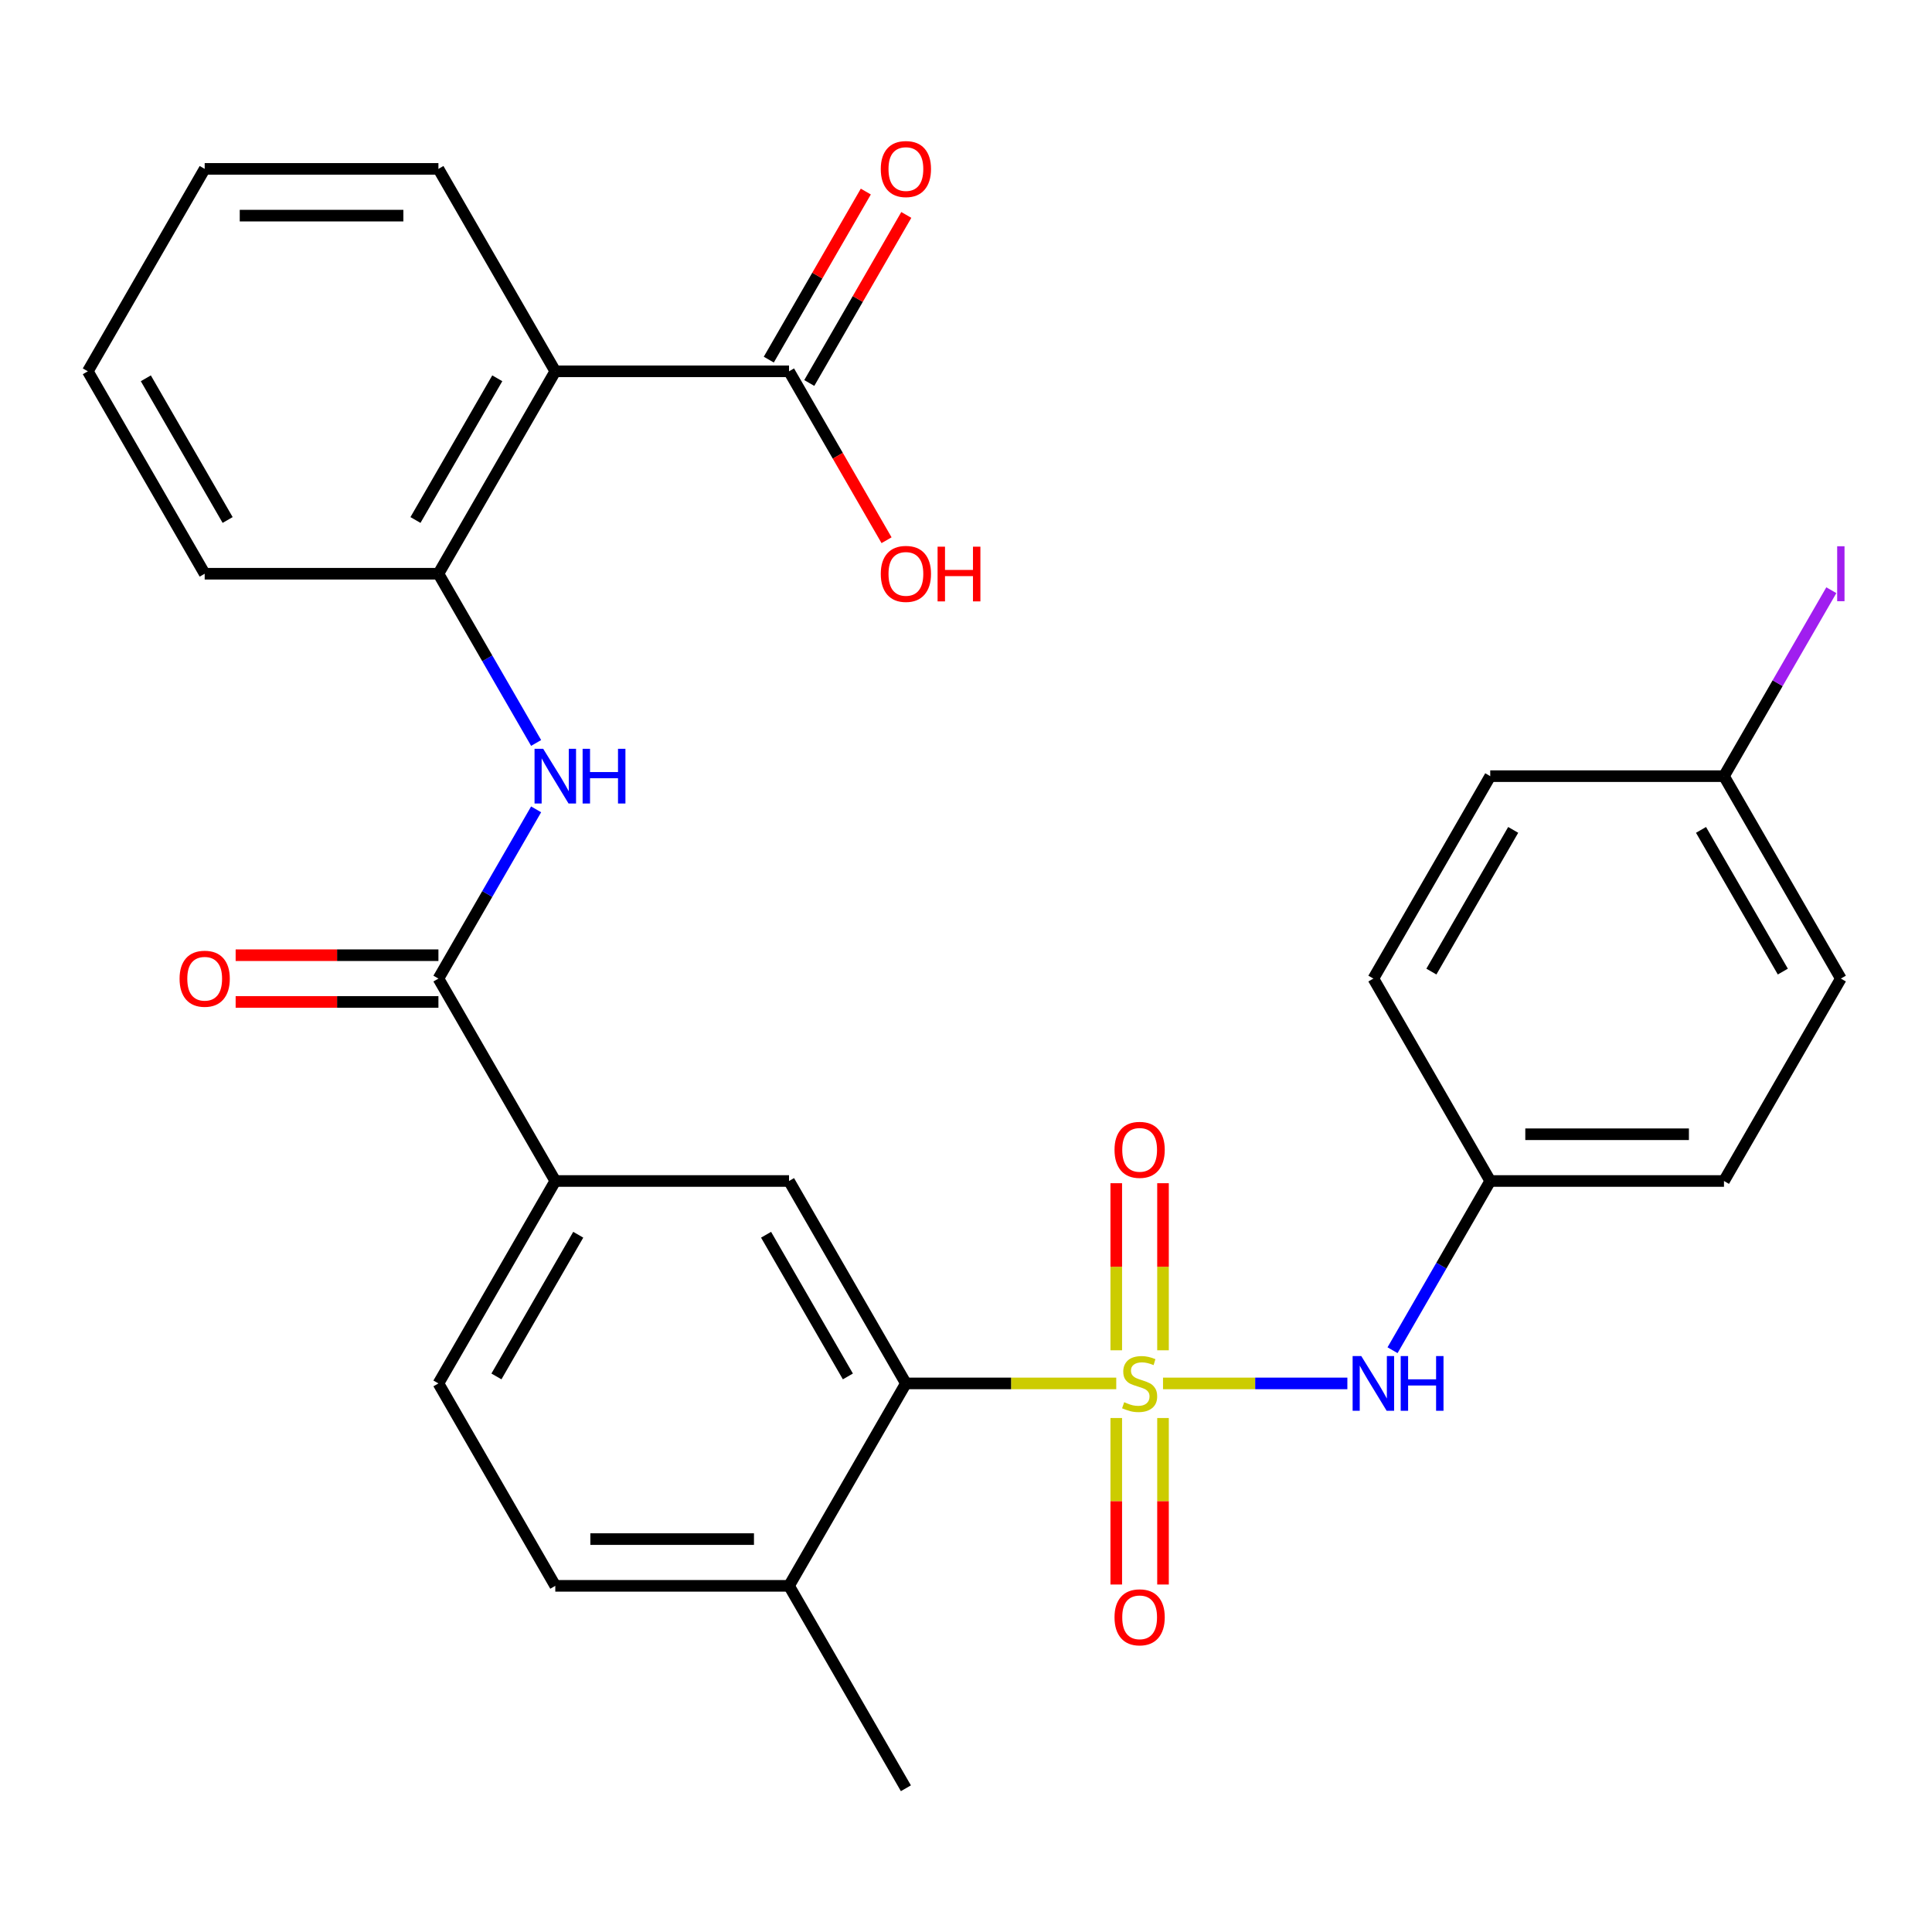 <?xml version='1.0' encoding='iso-8859-1'?>
<svg version='1.1' baseProfile='full'
              xmlns='http://www.w3.org/2000/svg'
                      xmlns:rdkit='http://www.rdkit.org/xml'
                      xmlns:xlink='http://www.w3.org/1999/xlink'
                  xml:space='preserve'
width='1000px' height='1000px' viewBox='0 0 1000 1000'>
<!-- END OF HEADER -->
<rect style='opacity:1.0;fill:#FFFFFF;stroke:none' width='1000' height='1000' x='0' y='0'> </rect>
<path class='bond-0' d='M 577.768,716.056 L 523.33,716.056' style='fill:none;fill-rule:evenodd;stroke:#CCCC00;stroke-width:6px;stroke-linecap:butt;stroke-linejoin:miter;stroke-opacity:1' />
<path class='bond-0' d='M 523.33,716.056 L 468.891,716.056' style='fill:none;fill-rule:evenodd;stroke:#000000;stroke-width:6px;stroke-linecap:butt;stroke-linejoin:miter;stroke-opacity:1' />
<path class='bond-4' d='M 601.977,716.056 L 649.685,716.056' style='fill:none;fill-rule:evenodd;stroke:#CCCC00;stroke-width:6px;stroke-linecap:butt;stroke-linejoin:miter;stroke-opacity:1' />
<path class='bond-4' d='M 649.685,716.056 L 697.393,716.056' style='fill:none;fill-rule:evenodd;stroke:#0000FF;stroke-width:6px;stroke-linecap:butt;stroke-linejoin:miter;stroke-opacity:1' />
<path class='bond-9' d='M 577.775,733.96 L 577.775,777.05' style='fill:none;fill-rule:evenodd;stroke:#CCCC00;stroke-width:6px;stroke-linecap:butt;stroke-linejoin:miter;stroke-opacity:1' />
<path class='bond-9' d='M 577.775,777.05 L 577.775,820.141' style='fill:none;fill-rule:evenodd;stroke:#FF0000;stroke-width:6px;stroke-linecap:butt;stroke-linejoin:miter;stroke-opacity:1' />
<path class='bond-9' d='M 601.971,733.96 L 601.971,777.05' style='fill:none;fill-rule:evenodd;stroke:#CCCC00;stroke-width:6px;stroke-linecap:butt;stroke-linejoin:miter;stroke-opacity:1' />
<path class='bond-9' d='M 601.971,777.05 L 601.971,820.141' style='fill:none;fill-rule:evenodd;stroke:#FF0000;stroke-width:6px;stroke-linecap:butt;stroke-linejoin:miter;stroke-opacity:1' />
<path class='bond-10' d='M 601.971,698.911 L 601.971,655.671' style='fill:none;fill-rule:evenodd;stroke:#CCCC00;stroke-width:6px;stroke-linecap:butt;stroke-linejoin:miter;stroke-opacity:1' />
<path class='bond-10' d='M 601.971,655.671 L 601.971,612.43' style='fill:none;fill-rule:evenodd;stroke:#FF0000;stroke-width:6px;stroke-linecap:butt;stroke-linejoin:miter;stroke-opacity:1' />
<path class='bond-10' d='M 577.775,698.911 L 577.775,655.671' style='fill:none;fill-rule:evenodd;stroke:#CCCC00;stroke-width:6px;stroke-linecap:butt;stroke-linejoin:miter;stroke-opacity:1' />
<path class='bond-10' d='M 577.775,655.671 L 577.775,612.43' style='fill:none;fill-rule:evenodd;stroke:#FF0000;stroke-width:6px;stroke-linecap:butt;stroke-linejoin:miter;stroke-opacity:1' />
<path class='bond-6' d='M 468.891,716.056 L 408.4,611.282' style='fill:none;fill-rule:evenodd;stroke:#000000;stroke-width:6px;stroke-linecap:butt;stroke-linejoin:miter;stroke-opacity:1' />
<path class='bond-6' d='M 438.863,712.438 L 396.519,639.097' style='fill:none;fill-rule:evenodd;stroke:#000000;stroke-width:6px;stroke-linecap:butt;stroke-linejoin:miter;stroke-opacity:1' />
<path class='bond-11' d='M 468.891,716.056 L 408.4,820.829' style='fill:none;fill-rule:evenodd;stroke:#000000;stroke-width:6px;stroke-linecap:butt;stroke-linejoin:miter;stroke-opacity:1' />
<path class='bond-1' d='M 287.418,192.189 L 226.927,296.962' style='fill:none;fill-rule:evenodd;stroke:#000000;stroke-width:6px;stroke-linecap:butt;stroke-linejoin:miter;stroke-opacity:1' />
<path class='bond-1' d='M 257.39,195.807 L 215.046,269.148' style='fill:none;fill-rule:evenodd;stroke:#000000;stroke-width:6px;stroke-linecap:butt;stroke-linejoin:miter;stroke-opacity:1' />
<path class='bond-7' d='M 287.418,192.189 L 408.4,192.189' style='fill:none;fill-rule:evenodd;stroke:#000000;stroke-width:6px;stroke-linecap:butt;stroke-linejoin:miter;stroke-opacity:1' />
<path class='bond-20' d='M 287.418,192.189 L 226.927,87.416' style='fill:none;fill-rule:evenodd;stroke:#000000;stroke-width:6px;stroke-linecap:butt;stroke-linejoin:miter;stroke-opacity:1' />
<path class='bond-2' d='M 226.927,506.509 L 287.418,611.282' style='fill:none;fill-rule:evenodd;stroke:#000000;stroke-width:6px;stroke-linecap:butt;stroke-linejoin:miter;stroke-opacity:1' />
<path class='bond-3' d='M 226.927,506.509 L 252.212,462.715' style='fill:none;fill-rule:evenodd;stroke:#000000;stroke-width:6px;stroke-linecap:butt;stroke-linejoin:miter;stroke-opacity:1' />
<path class='bond-3' d='M 252.212,462.715 L 277.497,418.92' style='fill:none;fill-rule:evenodd;stroke:#0000FF;stroke-width:6px;stroke-linecap:butt;stroke-linejoin:miter;stroke-opacity:1' />
<path class='bond-12' d='M 226.927,494.411 L 174.449,494.411' style='fill:none;fill-rule:evenodd;stroke:#000000;stroke-width:6px;stroke-linecap:butt;stroke-linejoin:miter;stroke-opacity:1' />
<path class='bond-12' d='M 174.449,494.411 L 121.97,494.411' style='fill:none;fill-rule:evenodd;stroke:#FF0000;stroke-width:6px;stroke-linecap:butt;stroke-linejoin:miter;stroke-opacity:1' />
<path class='bond-12' d='M 226.927,518.607 L 174.449,518.607' style='fill:none;fill-rule:evenodd;stroke:#000000;stroke-width:6px;stroke-linecap:butt;stroke-linejoin:miter;stroke-opacity:1' />
<path class='bond-12' d='M 174.449,518.607 L 121.97,518.607' style='fill:none;fill-rule:evenodd;stroke:#FF0000;stroke-width:6px;stroke-linecap:butt;stroke-linejoin:miter;stroke-opacity:1' />
<path class='bond-5' d='M 277.497,384.551 L 252.212,340.757' style='fill:none;fill-rule:evenodd;stroke:#0000FF;stroke-width:6px;stroke-linecap:butt;stroke-linejoin:miter;stroke-opacity:1' />
<path class='bond-5' d='M 252.212,340.757 L 226.927,296.962' style='fill:none;fill-rule:evenodd;stroke:#000000;stroke-width:6px;stroke-linecap:butt;stroke-linejoin:miter;stroke-opacity:1' />
<path class='bond-16' d='M 720.776,698.871 L 746.061,655.077' style='fill:none;fill-rule:evenodd;stroke:#0000FF;stroke-width:6px;stroke-linecap:butt;stroke-linejoin:miter;stroke-opacity:1' />
<path class='bond-16' d='M 746.061,655.077 L 771.345,611.282' style='fill:none;fill-rule:evenodd;stroke:#000000;stroke-width:6px;stroke-linecap:butt;stroke-linejoin:miter;stroke-opacity:1' />
<path class='bond-25' d='M 226.927,296.962 L 105.945,296.962' style='fill:none;fill-rule:evenodd;stroke:#000000;stroke-width:6px;stroke-linecap:butt;stroke-linejoin:miter;stroke-opacity:1' />
<path class='bond-8' d='M 408.4,611.282 L 287.418,611.282' style='fill:none;fill-rule:evenodd;stroke:#000000;stroke-width:6px;stroke-linecap:butt;stroke-linejoin:miter;stroke-opacity:1' />
<path class='bond-13' d='M 418.877,198.238 L 443.989,154.744' style='fill:none;fill-rule:evenodd;stroke:#000000;stroke-width:6px;stroke-linecap:butt;stroke-linejoin:miter;stroke-opacity:1' />
<path class='bond-13' d='M 443.989,154.744 L 469.1,111.249' style='fill:none;fill-rule:evenodd;stroke:#FF0000;stroke-width:6px;stroke-linecap:butt;stroke-linejoin:miter;stroke-opacity:1' />
<path class='bond-13' d='M 397.923,186.14 L 423.034,142.646' style='fill:none;fill-rule:evenodd;stroke:#000000;stroke-width:6px;stroke-linecap:butt;stroke-linejoin:miter;stroke-opacity:1' />
<path class='bond-13' d='M 423.034,142.646 L 448.146,99.151' style='fill:none;fill-rule:evenodd;stroke:#FF0000;stroke-width:6px;stroke-linecap:butt;stroke-linejoin:miter;stroke-opacity:1' />
<path class='bond-17' d='M 408.4,192.189 L 433.639,235.903' style='fill:none;fill-rule:evenodd;stroke:#000000;stroke-width:6px;stroke-linecap:butt;stroke-linejoin:miter;stroke-opacity:1' />
<path class='bond-17' d='M 433.639,235.903 L 458.877,279.618' style='fill:none;fill-rule:evenodd;stroke:#FF0000;stroke-width:6px;stroke-linecap:butt;stroke-linejoin:miter;stroke-opacity:1' />
<path class='bond-30' d='M 287.418,611.282 L 226.927,716.056' style='fill:none;fill-rule:evenodd;stroke:#000000;stroke-width:6px;stroke-linecap:butt;stroke-linejoin:miter;stroke-opacity:1' />
<path class='bond-30' d='M 299.299,639.097 L 256.956,712.438' style='fill:none;fill-rule:evenodd;stroke:#000000;stroke-width:6px;stroke-linecap:butt;stroke-linejoin:miter;stroke-opacity:1' />
<path class='bond-15' d='M 408.4,820.829 L 287.418,820.829' style='fill:none;fill-rule:evenodd;stroke:#000000;stroke-width:6px;stroke-linecap:butt;stroke-linejoin:miter;stroke-opacity:1' />
<path class='bond-15' d='M 390.253,796.633 L 305.565,796.633' style='fill:none;fill-rule:evenodd;stroke:#000000;stroke-width:6px;stroke-linecap:butt;stroke-linejoin:miter;stroke-opacity:1' />
<path class='bond-26' d='M 408.4,820.829 L 468.891,925.602' style='fill:none;fill-rule:evenodd;stroke:#000000;stroke-width:6px;stroke-linecap:butt;stroke-linejoin:miter;stroke-opacity:1' />
<path class='bond-14' d='M 226.927,716.056 L 287.418,820.829' style='fill:none;fill-rule:evenodd;stroke:#000000;stroke-width:6px;stroke-linecap:butt;stroke-linejoin:miter;stroke-opacity:1' />
<path class='bond-21' d='M 771.345,611.282 L 710.855,506.509' style='fill:none;fill-rule:evenodd;stroke:#000000;stroke-width:6px;stroke-linecap:butt;stroke-linejoin:miter;stroke-opacity:1' />
<path class='bond-22' d='M 771.345,611.282 L 892.327,611.282' style='fill:none;fill-rule:evenodd;stroke:#000000;stroke-width:6px;stroke-linecap:butt;stroke-linejoin:miter;stroke-opacity:1' />
<path class='bond-22' d='M 789.493,587.086 L 874.18,587.086' style='fill:none;fill-rule:evenodd;stroke:#000000;stroke-width:6px;stroke-linecap:butt;stroke-linejoin:miter;stroke-opacity:1' />
<path class='bond-18' d='M 892.327,401.736 L 952.818,506.509' style='fill:none;fill-rule:evenodd;stroke:#000000;stroke-width:6px;stroke-linecap:butt;stroke-linejoin:miter;stroke-opacity:1' />
<path class='bond-18' d='M 880.446,429.55 L 922.79,502.891' style='fill:none;fill-rule:evenodd;stroke:#000000;stroke-width:6px;stroke-linecap:butt;stroke-linejoin:miter;stroke-opacity:1' />
<path class='bond-19' d='M 892.327,401.736 L 920.11,353.614' style='fill:none;fill-rule:evenodd;stroke:#000000;stroke-width:6px;stroke-linecap:butt;stroke-linejoin:miter;stroke-opacity:1' />
<path class='bond-19' d='M 920.11,353.614 L 947.894,305.492' style='fill:none;fill-rule:evenodd;stroke:#A01EEF;stroke-width:6px;stroke-linecap:butt;stroke-linejoin:miter;stroke-opacity:1' />
<path class='bond-29' d='M 892.327,401.736 L 771.345,401.736' style='fill:none;fill-rule:evenodd;stroke:#000000;stroke-width:6px;stroke-linecap:butt;stroke-linejoin:miter;stroke-opacity:1' />
<path class='bond-31' d='M 226.927,87.416 L 105.945,87.416' style='fill:none;fill-rule:evenodd;stroke:#000000;stroke-width:6px;stroke-linecap:butt;stroke-linejoin:miter;stroke-opacity:1' />
<path class='bond-31' d='M 208.78,111.612 L 124.093,111.612' style='fill:none;fill-rule:evenodd;stroke:#000000;stroke-width:6px;stroke-linecap:butt;stroke-linejoin:miter;stroke-opacity:1' />
<path class='bond-24' d='M 710.855,506.509 L 771.345,401.736' style='fill:none;fill-rule:evenodd;stroke:#000000;stroke-width:6px;stroke-linecap:butt;stroke-linejoin:miter;stroke-opacity:1' />
<path class='bond-24' d='M 740.883,502.891 L 783.226,429.55' style='fill:none;fill-rule:evenodd;stroke:#000000;stroke-width:6px;stroke-linecap:butt;stroke-linejoin:miter;stroke-opacity:1' />
<path class='bond-23' d='M 892.327,611.282 L 952.818,506.509' style='fill:none;fill-rule:evenodd;stroke:#000000;stroke-width:6px;stroke-linecap:butt;stroke-linejoin:miter;stroke-opacity:1' />
<path class='bond-28' d='M 105.945,296.962 L 45.455,192.189' style='fill:none;fill-rule:evenodd;stroke:#000000;stroke-width:6px;stroke-linecap:butt;stroke-linejoin:miter;stroke-opacity:1' />
<path class='bond-28' d='M 117.826,269.148 L 75.483,195.807' style='fill:none;fill-rule:evenodd;stroke:#000000;stroke-width:6px;stroke-linecap:butt;stroke-linejoin:miter;stroke-opacity:1' />
<path class='bond-27' d='M 105.945,87.416 L 45.455,192.189' style='fill:none;fill-rule:evenodd;stroke:#000000;stroke-width:6px;stroke-linecap:butt;stroke-linejoin:miter;stroke-opacity:1' />
<path  class='atom-0' d='M 581.873 725.776
Q 582.193 725.896, 583.513 726.456
Q 584.833 727.016, 586.273 727.376
Q 587.753 727.696, 589.193 727.696
Q 591.873 727.696, 593.433 726.416
Q 594.993 725.096, 594.993 722.816
Q 594.993 721.256, 594.193 720.296
Q 593.433 719.336, 592.233 718.816
Q 591.033 718.296, 589.033 717.696
Q 586.513 716.936, 584.993 716.216
Q 583.513 715.496, 582.433 713.976
Q 581.393 712.456, 581.393 709.896
Q 581.393 706.336, 583.793 704.136
Q 586.233 701.936, 591.033 701.936
Q 594.313 701.936, 598.033 703.496
L 597.113 706.576
Q 593.713 705.176, 591.153 705.176
Q 588.393 705.176, 586.873 706.336
Q 585.353 707.456, 585.393 709.416
Q 585.393 710.936, 586.153 711.856
Q 586.953 712.776, 588.073 713.296
Q 589.233 713.816, 591.153 714.416
Q 593.713 715.216, 595.233 716.016
Q 596.753 716.816, 597.833 718.456
Q 598.953 720.056, 598.953 722.816
Q 598.953 726.736, 596.313 728.856
Q 593.713 730.936, 589.353 730.936
Q 586.833 730.936, 584.913 730.376
Q 583.033 729.856, 580.793 728.936
L 581.873 725.776
' fill='#CCCC00'/>
<path  class='atom-4' d='M 281.158 387.576
L 290.438 402.576
Q 291.358 404.056, 292.838 406.736
Q 294.318 409.416, 294.398 409.576
L 294.398 387.576
L 298.158 387.576
L 298.158 415.896
L 294.278 415.896
L 284.318 399.496
Q 283.158 397.576, 281.918 395.376
Q 280.718 393.176, 280.358 392.496
L 280.358 415.896
L 276.678 415.896
L 276.678 387.576
L 281.158 387.576
' fill='#0000FF'/>
<path  class='atom-4' d='M 301.558 387.576
L 305.398 387.576
L 305.398 399.616
L 319.878 399.616
L 319.878 387.576
L 323.718 387.576
L 323.718 415.896
L 319.878 415.896
L 319.878 402.816
L 305.398 402.816
L 305.398 415.896
L 301.558 415.896
L 301.558 387.576
' fill='#0000FF'/>
<path  class='atom-5' d='M 704.595 701.896
L 713.875 716.896
Q 714.795 718.376, 716.275 721.056
Q 717.755 723.736, 717.835 723.896
L 717.835 701.896
L 721.595 701.896
L 721.595 730.216
L 717.715 730.216
L 707.755 713.816
Q 706.595 711.896, 705.355 709.696
Q 704.155 707.496, 703.795 706.816
L 703.795 730.216
L 700.115 730.216
L 700.115 701.896
L 704.595 701.896
' fill='#0000FF'/>
<path  class='atom-5' d='M 724.995 701.896
L 728.835 701.896
L 728.835 713.936
L 743.315 713.936
L 743.315 701.896
L 747.155 701.896
L 747.155 730.216
L 743.315 730.216
L 743.315 717.136
L 728.835 717.136
L 728.835 730.216
L 724.995 730.216
L 724.995 701.896
' fill='#0000FF'/>
<path  class='atom-10' d='M 576.873 837.118
Q 576.873 830.318, 580.233 826.518
Q 583.593 822.718, 589.873 822.718
Q 596.153 822.718, 599.513 826.518
Q 602.873 830.318, 602.873 837.118
Q 602.873 843.998, 599.473 847.918
Q 596.073 851.798, 589.873 851.798
Q 583.633 851.798, 580.233 847.918
Q 576.873 844.038, 576.873 837.118
M 589.873 848.598
Q 594.193 848.598, 596.513 845.718
Q 598.873 842.798, 598.873 837.118
Q 598.873 831.558, 596.513 828.758
Q 594.193 825.918, 589.873 825.918
Q 585.553 825.918, 583.193 828.718
Q 580.873 831.518, 580.873 837.118
Q 580.873 842.838, 583.193 845.718
Q 585.553 848.598, 589.873 848.598
' fill='#FF0000'/>
<path  class='atom-11' d='M 576.873 595.154
Q 576.873 588.354, 580.233 584.554
Q 583.593 580.754, 589.873 580.754
Q 596.153 580.754, 599.513 584.554
Q 602.873 588.354, 602.873 595.154
Q 602.873 602.034, 599.473 605.954
Q 596.073 609.834, 589.873 609.834
Q 583.633 609.834, 580.233 605.954
Q 576.873 602.074, 576.873 595.154
M 589.873 606.634
Q 594.193 606.634, 596.513 603.754
Q 598.873 600.834, 598.873 595.154
Q 598.873 589.594, 596.513 586.794
Q 594.193 583.954, 589.873 583.954
Q 585.553 583.954, 583.193 586.754
Q 580.873 589.554, 580.873 595.154
Q 580.873 600.874, 583.193 603.754
Q 585.553 606.634, 589.873 606.634
' fill='#FF0000'/>
<path  class='atom-13' d='M 92.945 506.589
Q 92.945 499.789, 96.305 495.989
Q 99.665 492.189, 105.945 492.189
Q 112.225 492.189, 115.585 495.989
Q 118.945 499.789, 118.945 506.589
Q 118.945 513.469, 115.545 517.389
Q 112.145 521.269, 105.945 521.269
Q 99.706 521.269, 96.305 517.389
Q 92.945 513.509, 92.945 506.589
M 105.945 518.069
Q 110.265 518.069, 112.585 515.189
Q 114.945 512.269, 114.945 506.589
Q 114.945 501.029, 112.585 498.229
Q 110.265 495.389, 105.945 495.389
Q 101.625 495.389, 99.266 498.189
Q 96.945 500.989, 96.945 506.589
Q 96.945 512.309, 99.266 515.189
Q 101.625 518.069, 105.945 518.069
' fill='#FF0000'/>
<path  class='atom-14' d='M 455.891 87.496
Q 455.891 80.696, 459.251 76.896
Q 462.611 73.096, 468.891 73.096
Q 475.171 73.096, 478.531 76.896
Q 481.891 80.696, 481.891 87.496
Q 481.891 94.376, 478.491 98.296
Q 475.091 102.176, 468.891 102.176
Q 462.651 102.176, 459.251 98.296
Q 455.891 94.416, 455.891 87.496
M 468.891 98.976
Q 473.211 98.976, 475.531 96.096
Q 477.891 93.176, 477.891 87.496
Q 477.891 81.936, 475.531 79.136
Q 473.211 76.296, 468.891 76.296
Q 464.571 76.296, 462.211 79.096
Q 459.891 81.896, 459.891 87.496
Q 459.891 93.216, 462.211 96.096
Q 464.571 98.976, 468.891 98.976
' fill='#FF0000'/>
<path  class='atom-18' d='M 455.891 297.042
Q 455.891 290.242, 459.251 286.442
Q 462.611 282.642, 468.891 282.642
Q 475.171 282.642, 478.531 286.442
Q 481.891 290.242, 481.891 297.042
Q 481.891 303.922, 478.491 307.842
Q 475.091 311.722, 468.891 311.722
Q 462.651 311.722, 459.251 307.842
Q 455.891 303.962, 455.891 297.042
M 468.891 308.522
Q 473.211 308.522, 475.531 305.642
Q 477.891 302.722, 477.891 297.042
Q 477.891 291.482, 475.531 288.682
Q 473.211 285.842, 468.891 285.842
Q 464.571 285.842, 462.211 288.642
Q 459.891 291.442, 459.891 297.042
Q 459.891 302.762, 462.211 305.642
Q 464.571 308.522, 468.891 308.522
' fill='#FF0000'/>
<path  class='atom-18' d='M 485.291 282.962
L 489.131 282.962
L 489.131 295.002
L 503.611 295.002
L 503.611 282.962
L 507.451 282.962
L 507.451 311.282
L 503.611 311.282
L 503.611 298.202
L 489.131 298.202
L 489.131 311.282
L 485.291 311.282
L 485.291 282.962
' fill='#FF0000'/>
<path  class='atom-20' d='M 950.918 282.742
L 954.718 282.742
L 954.718 311.182
L 950.918 311.182
L 950.918 282.742
' fill='#A01EEF'/>
</svg>
